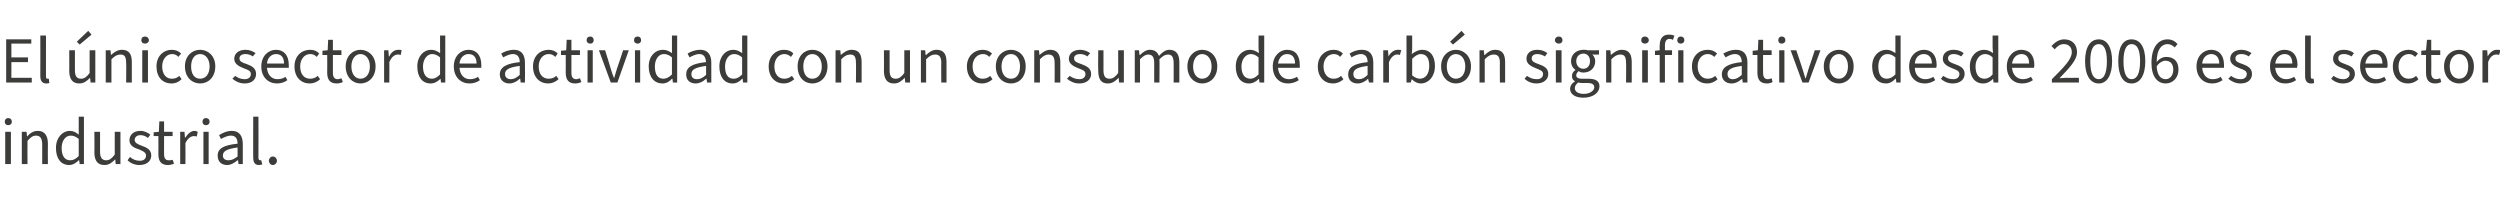 <?xml version="1.0" standalone="no"?><!DOCTYPE svg PUBLIC "-//W3C//DTD SVG 1.1//EN" "http://www.w3.org/Graphics/SVG/1.1/DTD/svg11.dtd"><svg xmlns="http://www.w3.org/2000/svg" version="1.1" width="527.2px" height="46.6px" viewBox="0 -1 527.2 46.6" style="top:-1px">  <desc>El nico sector de actividad con un consumo de carb n significativo desde 2006 es el sector industrial.</desc>  <defs/>  <g id="Polygon44573">    <path d="M 1.1 26.8 L 2.3 26.8 L 2.3 33.6 L 1.1 33.6 L 1.1 26.8 Z M 1 24.7 C 1 24.2 1.3 23.9 1.7 23.9 C 2.2 23.9 2.5 24.2 2.5 24.7 C 2.5 25.1 2.2 25.4 1.7 25.4 C 1.3 25.4 1 25.1 1 24.7 Z M 4.6 26.8 L 5.6 26.8 L 5.7 27.8 C 5.7 27.8 5.7 27.79 5.7 27.8 C 6.3 27.1 7 26.6 8 26.6 C 9.4 26.6 10.1 27.6 10.1 29.3 C 10.07 29.3 10.1 33.6 10.1 33.6 L 8.9 33.6 C 8.9 33.6 8.9 29.46 8.9 29.5 C 8.9 28.2 8.5 27.6 7.6 27.6 C 6.9 27.6 6.4 28 5.8 28.7 C 5.77 28.69 5.8 33.6 5.8 33.6 L 4.6 33.6 L 4.6 26.8 Z M 11.8 30.2 C 11.8 28 13.2 26.6 14.7 26.6 C 15.5 26.6 16 26.9 16.6 27.4 C 16.63 27.43 16.6 26.3 16.6 26.3 L 16.6 23.6 L 17.7 23.6 L 17.7 33.6 L 16.8 33.6 L 16.7 32.8 C 16.7 32.8 16.64 32.82 16.6 32.8 C 16.1 33.3 15.4 33.8 14.6 33.8 C 12.9 33.8 11.8 32.5 11.8 30.2 Z M 16.6 31.9 C 16.6 31.9 16.6 28.3 16.6 28.3 C 16 27.8 15.5 27.6 14.9 27.6 C 13.8 27.6 13 28.7 13 30.2 C 13 31.8 13.6 32.8 14.8 32.8 C 15.5 32.8 16 32.5 16.6 31.9 Z M 19.9 31.1 C 19.94 31.12 19.9 26.8 19.9 26.8 L 21.1 26.8 C 21.1 26.8 21.1 30.97 21.1 31 C 21.1 32.2 21.5 32.8 22.4 32.8 C 23.1 32.8 23.6 32.4 24.2 31.6 C 24.19 31.63 24.2 26.8 24.2 26.8 L 25.4 26.8 L 25.4 33.6 L 24.4 33.6 L 24.3 32.6 C 24.3 32.6 24.26 32.55 24.3 32.6 C 23.6 33.3 23 33.8 22 33.8 C 20.6 33.8 19.9 32.9 19.9 31.1 Z M 26.9 32.8 C 26.9 32.8 27.4 32.1 27.4 32.1 C 28 32.6 28.6 32.9 29.5 32.9 C 30.4 32.9 30.8 32.4 30.8 31.8 C 30.8 31.1 30 30.8 29.3 30.5 C 28.3 30.2 27.3 29.7 27.3 28.6 C 27.3 27.5 28.1 26.6 29.6 26.6 C 30.5 26.6 31.2 27 31.7 27.4 C 31.7 27.4 31.2 28.1 31.2 28.1 C 30.7 27.7 30.2 27.5 29.6 27.5 C 28.8 27.5 28.4 28 28.4 28.5 C 28.4 29.1 29 29.4 29.8 29.7 C 30.9 30.1 31.9 30.5 31.9 31.8 C 31.9 32.9 31 33.8 29.4 33.8 C 28.4 33.8 27.5 33.4 26.9 32.8 Z M 33.4 31.5 C 33.43 31.5 33.4 27.7 33.4 27.7 L 32.4 27.7 L 32.4 26.9 L 33.5 26.8 L 33.6 24.6 L 34.6 24.6 L 34.6 26.8 L 36.4 26.8 L 36.4 27.7 L 34.6 27.7 C 34.6 27.7 34.59 31.53 34.6 31.5 C 34.6 32.4 34.9 32.8 35.6 32.8 C 35.9 32.8 36.1 32.8 36.4 32.7 C 36.4 32.7 36.7 33.5 36.7 33.5 C 36.3 33.7 35.8 33.8 35.4 33.8 C 33.9 33.8 33.4 32.9 33.4 31.5 Z M 38 26.8 L 38.9 26.8 L 39 28 C 39 28 39.08 28.04 39.1 28 C 39.6 27.2 40.3 26.6 41 26.6 C 41.3 26.6 41.5 26.7 41.7 26.8 C 41.7 26.8 41.5 27.8 41.5 27.8 C 41.3 27.7 41.1 27.7 40.9 27.7 C 40.3 27.7 39.6 28.1 39.1 29.2 C 39.14 29.25 39.1 33.6 39.1 33.6 L 38 33.6 L 38 26.8 Z M 42.9 26.8 L 44 26.8 L 44 33.6 L 42.9 33.6 L 42.9 26.8 Z M 42.7 24.7 C 42.7 24.2 43 23.9 43.4 23.9 C 43.9 23.9 44.2 24.2 44.2 24.7 C 44.2 25.1 43.9 25.4 43.4 25.4 C 43 25.4 42.7 25.1 42.7 24.7 Z M 45.9 31.8 C 45.9 30.3 47.2 29.6 50.1 29.3 C 50.1 28.4 49.8 27.6 48.7 27.6 C 47.9 27.6 47.2 28 46.6 28.3 C 46.6 28.3 46.2 27.5 46.2 27.5 C 46.8 27.1 47.8 26.6 48.9 26.6 C 50.5 26.6 51.2 27.7 51.2 29.4 C 51.22 29.43 51.2 33.6 51.2 33.6 L 50.3 33.6 L 50.2 32.8 C 50.2 32.8 50.12 32.8 50.1 32.8 C 49.5 33.3 48.7 33.8 47.9 33.8 C 46.7 33.8 45.9 33.1 45.9 31.8 Z M 50.1 32 C 50.1 32 50.1 30.1 50.1 30.1 C 47.8 30.4 47 30.9 47 31.8 C 47 32.5 47.5 32.8 48.2 32.8 C 48.9 32.8 49.4 32.5 50.1 32 Z M 53.4 32.2 C 53.37 32.24 53.4 23.6 53.4 23.6 L 54.5 23.6 C 54.5 23.6 54.53 32.33 54.5 32.3 C 54.5 32.7 54.7 32.8 54.9 32.8 C 54.9 32.8 55 32.8 55.1 32.8 C 55.1 32.8 55.3 33.7 55.3 33.7 C 55.1 33.7 54.9 33.8 54.6 33.8 C 53.7 33.8 53.4 33.2 53.4 32.2 Z M 56.7 32.9 C 56.7 32.4 57.1 32 57.5 32 C 58 32 58.4 32.4 58.4 32.9 C 58.4 33.4 58 33.8 57.5 33.8 C 57.1 33.8 56.7 33.4 56.7 32.9 Z " stroke="none" fill="#3c3c3b"/>  </g>  <g id="Polygon44572">    <path d="M 1.3 7.3 L 6.6 7.3 L 6.6 8.2 L 2.4 8.2 L 2.4 11.1 L 5.9 11.1 L 5.9 12.1 L 2.4 12.1 L 2.4 15.4 L 6.7 15.4 L 6.7 16.4 L 1.3 16.4 L 1.3 7.3 Z M 8.5 15.1 C 8.53 15.07 8.5 6.5 8.5 6.5 L 9.7 6.5 C 9.7 6.5 9.69 15.15 9.7 15.1 C 9.7 15.5 9.8 15.6 10 15.6 C 10.1 15.6 10.1 15.6 10.3 15.6 C 10.3 15.6 10.4 16.5 10.4 16.5 C 10.2 16.6 10 16.6 9.7 16.6 C 8.9 16.6 8.5 16 8.5 15.1 Z M 14.6 13.9 C 14.63 13.95 14.6 9.6 14.6 9.6 L 15.8 9.6 C 15.8 9.6 15.79 13.79 15.8 13.8 C 15.8 15.1 16.2 15.6 17.1 15.6 C 17.8 15.6 18.3 15.2 18.9 14.4 C 18.89 14.45 18.9 9.6 18.9 9.6 L 20.1 9.6 L 20.1 16.4 L 19.1 16.4 L 19 15.4 C 19 15.4 18.95 15.37 19 15.4 C 18.3 16.1 17.7 16.6 16.7 16.6 C 15.3 16.6 14.6 15.7 14.6 13.9 Z M 16.2 7.8 L 18.6 5.5 L 19.3 6.3 L 16.8 8.4 L 16.2 7.8 Z M 22.3 9.6 L 23.3 9.6 L 23.4 10.6 C 23.4 10.6 23.44 10.61 23.4 10.6 C 24.1 10 24.8 9.5 25.7 9.5 C 27.2 9.5 27.8 10.4 27.8 12.1 C 27.81 12.12 27.8 16.4 27.8 16.4 L 26.6 16.4 C 26.6 16.4 26.65 12.28 26.6 12.3 C 26.6 11 26.3 10.5 25.4 10.5 C 24.7 10.5 24.2 10.8 23.5 11.5 C 23.51 11.51 23.5 16.4 23.5 16.4 L 22.3 16.4 L 22.3 9.6 Z M 30 9.6 L 31.2 9.6 L 31.2 16.4 L 30 16.4 L 30 9.6 Z M 29.8 7.5 C 29.8 7 30.1 6.7 30.6 6.7 C 31 6.7 31.4 7 31.4 7.5 C 31.4 7.9 31 8.2 30.6 8.2 C 30.1 8.2 29.8 7.9 29.8 7.5 Z M 33 13 C 33 10.8 34.5 9.5 36.2 9.5 C 37.1 9.5 37.7 9.8 38.2 10.3 C 38.2 10.3 37.6 11 37.6 11 C 37.3 10.6 36.8 10.4 36.3 10.4 C 35.1 10.4 34.2 11.5 34.2 13 C 34.2 14.6 35 15.6 36.2 15.6 C 36.9 15.6 37.4 15.4 37.8 15 C 37.8 15 38.3 15.7 38.3 15.7 C 37.7 16.3 37 16.6 36.2 16.6 C 34.3 16.6 33 15.3 33 13 Z M 39 13 C 39 10.8 40.5 9.5 42.2 9.5 C 43.9 9.5 45.4 10.8 45.4 13 C 45.4 15.3 43.9 16.6 42.2 16.6 C 40.5 16.6 39 15.3 39 13 Z M 44.2 13 C 44.2 11.5 43.4 10.4 42.2 10.4 C 41 10.4 40.3 11.5 40.3 13 C 40.3 14.6 41 15.6 42.2 15.6 C 43.4 15.6 44.2 14.6 44.2 13 Z M 49 15.6 C 49 15.6 49.6 15 49.6 15 C 50.1 15.4 50.8 15.7 51.6 15.7 C 52.5 15.7 52.9 15.2 52.9 14.6 C 52.9 13.9 52.2 13.7 51.4 13.4 C 50.4 13 49.4 12.5 49.4 11.4 C 49.4 10.3 50.3 9.5 51.8 9.5 C 52.6 9.5 53.3 9.8 53.9 10.2 C 53.9 10.2 53.3 10.9 53.3 10.9 C 52.9 10.6 52.4 10.4 51.8 10.4 C 50.9 10.4 50.5 10.8 50.5 11.3 C 50.5 12 51.1 12.2 52 12.5 C 53 12.9 54 13.3 54 14.6 C 54 15.7 53.2 16.6 51.6 16.6 C 50.6 16.6 49.7 16.2 49 15.6 Z M 55.1 13 C 55.1 10.8 56.6 9.5 58.2 9.5 C 59.9 9.5 60.9 10.7 60.9 12.7 C 60.9 12.9 60.9 13.1 60.9 13.3 C 60.9 13.3 56.3 13.3 56.3 13.3 C 56.4 14.7 57.2 15.7 58.5 15.7 C 59.2 15.7 59.8 15.5 60.2 15.2 C 60.2 15.2 60.6 15.9 60.6 15.9 C 60.1 16.3 59.3 16.6 58.4 16.6 C 56.6 16.6 55.1 15.3 55.1 13 Z M 59.9 12.4 C 59.9 11.1 59.3 10.4 58.2 10.4 C 57.3 10.4 56.4 11.1 56.3 12.4 C 56.3 12.4 59.9 12.4 59.9 12.4 Z M 62.1 13 C 62.1 10.8 63.6 9.5 65.4 9.5 C 66.3 9.5 66.9 9.8 67.3 10.3 C 67.3 10.3 66.8 11 66.8 11 C 66.4 10.6 66 10.4 65.4 10.4 C 64.2 10.4 63.3 11.5 63.3 13 C 63.3 14.6 64.1 15.6 65.4 15.6 C 66 15.6 66.6 15.4 67 15 C 67 15 67.5 15.7 67.5 15.7 C 66.9 16.3 66.1 16.6 65.3 16.6 C 63.5 16.6 62.1 15.3 62.1 13 Z M 69 14.3 C 69.03 14.32 69 10.6 69 10.6 L 68 10.6 L 68 9.7 L 69.1 9.6 L 69.2 7.4 L 70.2 7.4 L 70.2 9.6 L 72 9.6 L 72 10.6 L 70.2 10.6 C 70.2 10.6 70.19 14.35 70.2 14.4 C 70.2 15.2 70.5 15.7 71.2 15.7 C 71.5 15.7 71.7 15.6 72 15.5 C 72 15.5 72.3 16.3 72.3 16.3 C 71.9 16.5 71.4 16.6 71 16.6 C 69.5 16.6 69 15.7 69 14.3 Z M 72.9 13 C 72.9 10.8 74.4 9.5 76 9.5 C 77.7 9.5 79.2 10.8 79.2 13 C 79.2 15.3 77.7 16.6 76 16.6 C 74.4 16.6 72.9 15.3 72.9 13 Z M 78 13 C 78 11.5 77.2 10.4 76 10.4 C 74.9 10.4 74.1 11.5 74.1 13 C 74.1 14.6 74.9 15.6 76 15.6 C 77.2 15.6 78 14.6 78 13 Z M 81 9.6 L 81.9 9.6 L 82 10.9 C 82 10.9 82.06 10.86 82.1 10.9 C 82.5 10 83.2 9.5 84 9.5 C 84.3 9.5 84.5 9.5 84.7 9.6 C 84.7 9.6 84.5 10.6 84.5 10.6 C 84.3 10.5 84.1 10.5 83.9 10.5 C 83.3 10.5 82.6 10.9 82.1 12.1 C 82.13 12.07 82.1 16.4 82.1 16.4 L 81 16.4 L 81 9.6 Z M 88 13 C 88 10.8 89.4 9.5 90.9 9.5 C 91.7 9.5 92.2 9.8 92.8 10.2 C 92.84 10.25 92.8 9.1 92.8 9.1 L 92.8 6.5 L 93.9 6.5 L 93.9 16.4 L 93 16.4 L 92.9 15.6 C 92.9 15.6 92.85 15.64 92.9 15.6 C 92.3 16.2 91.6 16.6 90.8 16.6 C 89.1 16.6 88 15.3 88 13 Z M 92.8 14.7 C 92.8 14.7 92.8 11.1 92.8 11.1 C 92.2 10.6 91.7 10.4 91.1 10.4 C 90.1 10.4 89.2 11.5 89.2 13 C 89.2 14.7 89.9 15.6 91.1 15.6 C 91.7 15.6 92.2 15.3 92.8 14.7 Z M 95.7 13 C 95.7 10.8 97.2 9.5 98.8 9.5 C 100.5 9.5 101.5 10.7 101.5 12.7 C 101.5 12.9 101.5 13.1 101.5 13.3 C 101.5 13.3 96.9 13.3 96.9 13.3 C 97 14.7 97.8 15.7 99.1 15.7 C 99.8 15.7 100.4 15.5 100.8 15.2 C 100.8 15.2 101.2 15.9 101.2 15.9 C 100.7 16.3 99.9 16.6 99 16.6 C 97.2 16.6 95.7 15.3 95.7 13 Z M 100.5 12.4 C 100.5 11.1 99.9 10.4 98.8 10.4 C 97.9 10.4 97 11.1 96.9 12.4 C 96.9 12.4 100.5 12.4 100.5 12.4 Z M 105.4 14.7 C 105.4 13.2 106.7 12.4 109.6 12.1 C 109.6 11.3 109.3 10.4 108.2 10.4 C 107.4 10.4 106.7 10.8 106.1 11.1 C 106.1 11.1 105.7 10.3 105.7 10.3 C 106.3 9.9 107.3 9.5 108.4 9.5 C 110 9.5 110.7 10.6 110.7 12.2 C 110.74 12.25 110.7 16.4 110.7 16.4 L 109.8 16.4 L 109.7 15.6 C 109.7 15.6 109.63 15.63 109.6 15.6 C 109 16.2 108.2 16.6 107.4 16.6 C 106.3 16.6 105.4 15.9 105.4 14.7 Z M 109.6 14.8 C 109.6 14.8 109.6 12.9 109.6 12.9 C 107.3 13.2 106.5 13.7 106.5 14.6 C 106.5 15.4 107.1 15.7 107.7 15.7 C 108.4 15.7 108.9 15.4 109.6 14.8 Z M 112.4 13 C 112.4 10.8 113.9 9.5 115.7 9.5 C 116.5 9.5 117.2 9.8 117.6 10.3 C 117.6 10.3 117.1 11 117.1 11 C 116.7 10.6 116.3 10.4 115.7 10.4 C 114.5 10.4 113.6 11.5 113.6 13 C 113.6 14.6 114.4 15.6 115.7 15.6 C 116.3 15.6 116.9 15.4 117.3 15 C 117.3 15 117.8 15.7 117.8 15.7 C 117.1 16.3 116.4 16.6 115.6 16.6 C 113.8 16.6 112.4 15.3 112.4 13 Z M 119.3 14.3 C 119.32 14.32 119.3 10.6 119.3 10.6 L 118.3 10.6 L 118.3 9.7 L 119.4 9.6 L 119.5 7.4 L 120.5 7.4 L 120.5 9.6 L 122.3 9.6 L 122.3 10.6 L 120.5 10.6 C 120.5 10.6 120.48 14.35 120.5 14.4 C 120.5 15.2 120.8 15.7 121.5 15.7 C 121.8 15.7 122 15.6 122.3 15.5 C 122.3 15.5 122.6 16.3 122.6 16.3 C 122.2 16.5 121.7 16.6 121.3 16.6 C 119.8 16.6 119.3 15.7 119.3 14.3 Z M 123.9 9.6 L 125 9.6 L 125 16.4 L 123.9 16.4 L 123.9 9.6 Z M 123.7 7.5 C 123.7 7 124 6.7 124.5 6.7 C 124.9 6.7 125.2 7 125.2 7.5 C 125.2 7.9 124.9 8.2 124.5 8.2 C 124 8.2 123.7 7.9 123.7 7.5 Z M 126.3 9.6 L 127.6 9.6 C 127.6 9.6 128.83 13.48 128.8 13.5 C 129 14.2 129.2 14.8 129.5 15.5 C 129.5 15.5 129.5 15.5 129.5 15.5 C 129.7 14.8 129.9 14.2 130.1 13.5 C 130.14 13.48 131.4 9.6 131.4 9.6 L 132.6 9.6 L 130.2 16.4 L 128.8 16.4 L 126.3 9.6 Z M 133.9 9.6 L 135 9.6 L 135 16.4 L 133.9 16.4 L 133.9 9.6 Z M 133.7 7.5 C 133.7 7 134 6.7 134.5 6.7 C 134.9 6.7 135.2 7 135.2 7.5 C 135.2 7.9 134.9 8.2 134.5 8.2 C 134 8.2 133.7 7.9 133.7 7.5 Z M 136.8 13 C 136.8 10.8 138.2 9.5 139.8 9.5 C 140.6 9.5 141.1 9.8 141.7 10.2 C 141.71 10.25 141.7 9.1 141.7 9.1 L 141.7 6.5 L 142.8 6.5 L 142.8 16.4 L 141.9 16.4 L 141.8 15.6 C 141.8 15.6 141.72 15.64 141.7 15.6 C 141.2 16.2 140.5 16.6 139.7 16.6 C 138 16.6 136.8 15.3 136.8 13 Z M 141.7 14.7 C 141.7 14.7 141.7 11.1 141.7 11.1 C 141.1 10.6 140.6 10.4 140 10.4 C 138.9 10.4 138.1 11.5 138.1 13 C 138.1 14.7 138.7 15.6 139.9 15.6 C 140.5 15.6 141.1 15.3 141.7 14.7 Z M 144.7 14.7 C 144.7 13.2 145.9 12.4 148.9 12.1 C 148.8 11.3 148.6 10.4 147.5 10.4 C 146.7 10.4 146 10.8 145.4 11.1 C 145.4 11.1 145 10.3 145 10.3 C 145.6 9.9 146.6 9.5 147.7 9.5 C 149.3 9.5 150 10.6 150 12.2 C 150.02 12.25 150 16.4 150 16.4 L 149.1 16.4 L 149 15.6 C 149 15.6 148.92 15.63 148.9 15.6 C 148.3 16.2 147.5 16.6 146.7 16.6 C 145.5 16.6 144.7 15.9 144.7 14.7 Z M 148.9 14.8 C 148.9 14.8 148.9 12.9 148.9 12.9 C 146.6 13.2 145.8 13.7 145.8 14.6 C 145.8 15.4 146.3 15.7 147 15.7 C 147.7 15.7 148.2 15.4 148.9 14.8 Z M 151.7 13 C 151.7 10.8 153.1 9.5 154.6 9.5 C 155.4 9.5 155.9 9.8 156.5 10.2 C 156.53 10.25 156.5 9.1 156.5 9.1 L 156.5 6.5 L 157.6 6.5 L 157.6 16.4 L 156.7 16.4 L 156.6 15.6 C 156.6 15.6 156.54 15.64 156.5 15.6 C 156 16.2 155.3 16.6 154.5 16.6 C 152.8 16.6 151.7 15.3 151.7 13 Z M 156.5 14.7 C 156.5 14.7 156.5 11.1 156.5 11.1 C 155.9 10.6 155.4 10.4 154.8 10.4 C 153.7 10.4 152.9 11.5 152.9 13 C 152.9 14.7 153.5 15.6 154.7 15.6 C 155.4 15.6 155.9 15.3 156.5 14.7 Z M 162.1 13 C 162.1 10.8 163.6 9.5 165.3 9.5 C 166.2 9.5 166.9 9.8 167.3 10.3 C 167.3 10.3 166.8 11 166.8 11 C 166.4 10.6 165.9 10.4 165.4 10.4 C 164.2 10.4 163.3 11.5 163.3 13 C 163.3 14.6 164.1 15.6 165.4 15.6 C 166 15.6 166.5 15.4 167 15 C 167 15 167.5 15.7 167.5 15.7 C 166.8 16.3 166.1 16.6 165.3 16.6 C 163.5 16.6 162.1 15.3 162.1 13 Z M 168.2 13 C 168.2 10.8 169.6 9.5 171.3 9.5 C 173 9.5 174.5 10.8 174.5 13 C 174.5 15.3 173 16.6 171.3 16.6 C 169.6 16.6 168.2 15.3 168.2 13 Z M 173.3 13 C 173.3 11.5 172.5 10.4 171.3 10.4 C 170.1 10.4 169.4 11.5 169.4 13 C 169.4 14.6 170.1 15.6 171.3 15.6 C 172.5 15.6 173.3 14.6 173.3 13 Z M 176.2 9.6 L 177.2 9.6 L 177.3 10.6 C 177.3 10.6 177.34 10.61 177.3 10.6 C 178 10 178.7 9.5 179.6 9.5 C 181.1 9.5 181.7 10.4 181.7 12.1 C 181.71 12.12 181.7 16.4 181.7 16.4 L 180.5 16.4 C 180.5 16.4 180.55 12.28 180.5 12.3 C 180.5 11 180.2 10.5 179.3 10.5 C 178.6 10.5 178.1 10.8 177.4 11.5 C 177.41 11.51 177.4 16.4 177.4 16.4 L 176.2 16.4 L 176.2 9.6 Z M 186.4 13.9 C 186.44 13.95 186.4 9.6 186.4 9.6 L 187.6 9.6 C 187.6 9.6 187.6 13.79 187.6 13.8 C 187.6 15.1 188 15.6 188.9 15.6 C 189.6 15.6 190.1 15.2 190.7 14.4 C 190.7 14.45 190.7 9.6 190.7 9.6 L 191.9 9.6 L 191.9 16.4 L 190.9 16.4 L 190.8 15.4 C 190.8 15.4 190.76 15.37 190.8 15.4 C 190.1 16.1 189.5 16.6 188.5 16.6 C 187.1 16.6 186.4 15.7 186.4 13.9 Z M 194.2 9.6 L 195.1 9.6 L 195.2 10.6 C 195.2 10.6 195.25 10.61 195.3 10.6 C 195.9 10 196.6 9.5 197.5 9.5 C 199 9.5 199.6 10.4 199.6 12.1 C 199.62 12.12 199.6 16.4 199.6 16.4 L 198.5 16.4 C 198.5 16.4 198.46 12.28 198.5 12.3 C 198.5 11 198.1 10.5 197.2 10.5 C 196.5 10.5 196 10.8 195.3 11.5 C 195.32 11.51 195.3 16.4 195.3 16.4 L 194.2 16.4 L 194.2 9.6 Z M 203.9 13 C 203.9 10.8 205.5 9.5 207.2 9.5 C 208.1 9.5 208.7 9.8 209.2 10.3 C 209.2 10.3 208.6 11 208.6 11 C 208.3 10.6 207.8 10.4 207.3 10.4 C 206 10.4 205.1 11.5 205.1 13 C 205.1 14.6 206 15.6 207.2 15.6 C 207.9 15.6 208.4 15.4 208.8 15 C 208.8 15 209.3 15.7 209.3 15.7 C 208.7 16.3 207.9 16.6 207.1 16.6 C 205.3 16.6 203.9 15.3 203.9 13 Z M 210 13 C 210 10.8 211.5 9.5 213.2 9.5 C 214.9 9.5 216.3 10.8 216.3 13 C 216.3 15.3 214.9 16.6 213.2 16.6 C 211.5 16.6 210 15.3 210 13 Z M 215.1 13 C 215.1 11.5 214.4 10.4 213.2 10.4 C 212 10.4 211.2 11.5 211.2 13 C 211.2 14.6 212 15.6 213.2 15.6 C 214.4 15.6 215.1 14.6 215.1 13 Z M 218.1 9.6 L 219.1 9.6 L 219.2 10.6 C 219.2 10.6 219.22 10.61 219.2 10.6 C 219.9 10 220.6 9.5 221.5 9.5 C 222.9 9.5 223.6 10.4 223.6 12.1 C 223.59 12.12 223.6 16.4 223.6 16.4 L 222.4 16.4 C 222.4 16.4 222.43 12.28 222.4 12.3 C 222.4 11 222 10.5 221.1 10.5 C 220.5 10.5 220 10.8 219.3 11.5 C 219.29 11.51 219.3 16.4 219.3 16.4 L 218.1 16.4 L 218.1 9.6 Z M 225 15.6 C 225 15.6 225.6 15 225.6 15 C 226.1 15.4 226.8 15.7 227.6 15.7 C 228.5 15.7 228.9 15.2 228.9 14.6 C 228.9 13.9 228.2 13.7 227.4 13.4 C 226.4 13 225.4 12.5 225.4 11.4 C 225.4 10.3 226.3 9.5 227.8 9.5 C 228.6 9.5 229.3 9.8 229.9 10.2 C 229.9 10.2 229.3 10.9 229.3 10.9 C 228.9 10.6 228.4 10.4 227.8 10.4 C 226.9 10.4 226.5 10.8 226.5 11.3 C 226.5 12 227.1 12.2 228 12.5 C 229 12.9 230.1 13.3 230.1 14.6 C 230.1 15.7 229.2 16.6 227.6 16.6 C 226.6 16.6 225.7 16.2 225 15.6 Z M 231.6 13.9 C 231.55 13.95 231.6 9.6 231.6 9.6 L 232.7 9.6 C 232.7 9.6 232.72 13.79 232.7 13.8 C 232.7 15.1 233.1 15.6 234 15.6 C 234.7 15.6 235.2 15.2 235.8 14.4 C 235.81 14.45 235.8 9.6 235.8 9.6 L 237 9.6 L 237 16.4 L 236 16.4 L 235.9 15.4 C 235.9 15.4 235.88 15.37 235.9 15.4 C 235.2 16.1 234.6 16.6 233.6 16.6 C 232.2 16.6 231.6 15.7 231.6 13.9 Z M 239.3 9.6 L 240.2 9.6 L 240.3 10.6 C 240.3 10.6 240.36 10.61 240.4 10.6 C 241 10 241.7 9.5 242.5 9.5 C 243.5 9.5 244.1 10 244.4 10.8 C 245.1 10 245.8 9.5 246.6 9.5 C 248 9.5 248.7 10.4 248.7 12.1 C 248.68 12.12 248.7 16.4 248.7 16.4 L 247.5 16.4 C 247.5 16.4 247.51 12.28 247.5 12.3 C 247.5 11 247.1 10.5 246.3 10.5 C 245.7 10.5 245.2 10.8 244.5 11.5 C 244.55 11.51 244.5 16.4 244.5 16.4 L 243.4 16.4 C 243.4 16.4 243.38 12.28 243.4 12.3 C 243.4 11 243 10.5 242.1 10.5 C 241.6 10.5 241.1 10.8 240.4 11.5 C 240.43 11.51 240.4 16.4 240.4 16.4 L 239.3 16.4 L 239.3 9.6 Z M 250.4 13 C 250.4 10.8 251.9 9.5 253.5 9.5 C 255.2 9.5 256.7 10.8 256.7 13 C 256.7 15.3 255.2 16.6 253.5 16.6 C 251.9 16.6 250.4 15.3 250.4 13 Z M 255.5 13 C 255.5 11.5 254.7 10.4 253.5 10.4 C 252.4 10.4 251.6 11.5 251.6 13 C 251.6 14.6 252.4 15.6 253.5 15.6 C 254.7 15.6 255.5 14.6 255.5 13 Z M 260.6 13 C 260.6 10.8 262 9.5 263.6 9.5 C 264.3 9.5 264.9 9.8 265.5 10.2 C 265.47 10.25 265.4 9.1 265.4 9.1 L 265.4 6.5 L 266.6 6.5 L 266.6 16.4 L 265.6 16.4 L 265.5 15.6 C 265.5 15.6 265.47 15.64 265.5 15.6 C 264.9 16.2 264.2 16.6 263.4 16.6 C 261.7 16.6 260.6 15.3 260.6 13 Z M 265.4 14.7 C 265.4 14.7 265.4 11.1 265.4 11.1 C 264.8 10.6 264.3 10.4 263.8 10.4 C 262.7 10.4 261.8 11.5 261.8 13 C 261.8 14.7 262.5 15.6 263.7 15.6 C 264.3 15.6 264.8 15.3 265.4 14.7 Z M 268.4 13 C 268.4 10.8 269.9 9.5 271.4 9.5 C 273.2 9.5 274.1 10.7 274.1 12.7 C 274.1 12.9 274.1 13.1 274.1 13.3 C 274.1 13.3 269.5 13.3 269.5 13.3 C 269.6 14.7 270.5 15.7 271.8 15.7 C 272.4 15.7 273 15.5 273.5 15.2 C 273.5 15.2 273.9 15.9 273.9 15.9 C 273.3 16.3 272.5 16.6 271.6 16.6 C 269.8 16.6 268.4 15.3 268.4 13 Z M 273.1 12.4 C 273.1 11.1 272.5 10.4 271.4 10.4 C 270.5 10.4 269.7 11.1 269.5 12.4 C 269.5 12.4 273.1 12.4 273.1 12.4 Z M 277.9 13 C 277.9 10.8 279.5 9.5 281.2 9.5 C 282.1 9.5 282.7 9.8 283.2 10.3 C 283.2 10.3 282.6 11 282.6 11 C 282.3 10.6 281.8 10.4 281.3 10.4 C 280 10.4 279.1 11.5 279.1 13 C 279.1 14.6 280 15.6 281.2 15.6 C 281.9 15.6 282.4 15.4 282.8 15 C 282.8 15 283.3 15.7 283.3 15.7 C 282.7 16.3 281.9 16.6 281.1 16.6 C 279.3 16.6 277.9 15.3 277.9 13 Z M 284.3 14.7 C 284.3 13.2 285.5 12.4 288.4 12.1 C 288.4 11.3 288.1 10.4 287 10.4 C 286.3 10.4 285.5 10.8 285 11.1 C 285 11.1 284.6 10.3 284.6 10.3 C 285.2 9.9 286.1 9.5 287.2 9.5 C 288.9 9.5 289.6 10.6 289.6 12.2 C 289.6 12.25 289.6 16.4 289.6 16.4 L 288.7 16.4 L 288.5 15.6 C 288.5 15.6 288.5 15.63 288.5 15.6 C 287.9 16.2 287.1 16.6 286.3 16.6 C 285.1 16.6 284.3 15.9 284.3 14.7 Z M 288.4 14.8 C 288.4 14.8 288.4 12.9 288.4 12.9 C 286.1 13.2 285.4 13.7 285.4 14.6 C 285.4 15.4 285.9 15.7 286.6 15.7 C 287.2 15.7 287.8 15.4 288.4 14.8 Z M 291.7 9.6 L 292.7 9.6 L 292.8 10.9 C 292.8 10.9 292.84 10.86 292.8 10.9 C 293.3 10 294 9.5 294.8 9.5 C 295.1 9.5 295.3 9.5 295.5 9.6 C 295.5 9.6 295.2 10.6 295.2 10.6 C 295 10.5 294.9 10.5 294.6 10.5 C 294.1 10.5 293.4 10.9 292.9 12.1 C 292.91 12.07 292.9 16.4 292.9 16.4 L 291.7 16.4 L 291.7 9.6 Z M 297.7 15.7 C 297.7 15.74 297.7 15.7 297.7 15.7 L 297.5 16.4 L 296.6 16.4 L 296.6 6.5 L 297.8 6.5 L 297.8 9.2 C 297.8 9.2 297.74 10.4 297.7 10.4 C 298.4 9.9 299.1 9.5 299.9 9.5 C 301.6 9.5 302.6 10.8 302.6 12.9 C 302.6 15.2 301.2 16.6 299.6 16.6 C 299 16.6 298.3 16.3 297.7 15.7 Z M 301.4 12.9 C 301.4 11.4 300.9 10.4 299.6 10.4 C 299 10.4 298.4 10.8 297.8 11.4 C 297.8 11.4 297.8 14.9 297.8 14.9 C 298.4 15.4 299 15.6 299.4 15.6 C 300.6 15.6 301.4 14.6 301.4 12.9 Z M 303.9 13 C 303.9 10.8 305.4 9.5 307 9.5 C 308.7 9.5 310.2 10.8 310.2 13 C 310.2 15.3 308.7 16.6 307 16.6 C 305.4 16.6 303.9 15.3 303.9 13 Z M 309 13 C 309 11.5 308.2 10.4 307 10.4 C 305.9 10.4 305.1 11.5 305.1 13 C 305.1 14.6 305.9 15.6 307 15.6 C 308.2 15.6 309 14.6 309 13 Z M 305.8 7.8 L 308.2 5.5 L 308.9 6.3 L 306.4 8.4 L 305.8 7.8 Z M 312 9.6 L 312.9 9.6 L 313 10.6 C 313 10.6 313.06 10.61 313.1 10.6 C 313.7 10 314.4 9.5 315.3 9.5 C 316.8 9.5 317.4 10.4 317.4 12.1 C 317.42 12.12 317.4 16.4 317.4 16.4 L 316.3 16.4 C 316.3 16.4 316.26 12.28 316.3 12.3 C 316.3 11 315.9 10.5 315 10.5 C 314.3 10.5 313.8 10.8 313.1 11.5 C 313.12 11.51 313.1 16.4 313.1 16.4 L 312 16.4 L 312 9.6 Z M 321.5 15.6 C 321.5 15.6 322 15 322 15 C 322.6 15.4 323.2 15.7 324.1 15.7 C 325 15.7 325.4 15.2 325.4 14.6 C 325.4 13.9 324.6 13.7 323.9 13.4 C 322.9 13 321.9 12.5 321.9 11.4 C 321.9 10.3 322.7 9.5 324.2 9.5 C 325.1 9.5 325.8 9.8 326.3 10.2 C 326.3 10.2 325.8 10.9 325.8 10.9 C 325.3 10.6 324.8 10.4 324.2 10.4 C 323.4 10.4 323 10.8 323 11.3 C 323 12 323.6 12.2 324.4 12.5 C 325.5 12.9 326.5 13.3 326.5 14.6 C 326.5 15.7 325.6 16.6 324 16.6 C 323 16.6 322.1 16.2 321.5 15.6 Z M 328.1 9.6 L 329.3 9.6 L 329.3 16.4 L 328.1 16.4 L 328.1 9.6 Z M 327.9 7.5 C 327.9 7 328.3 6.7 328.7 6.7 C 329.2 6.7 329.5 7 329.5 7.5 C 329.5 7.9 329.2 8.2 328.7 8.2 C 328.3 8.2 327.9 7.9 327.9 7.5 Z M 331.1 17.7 C 331.1 17.2 331.4 16.6 332.1 16.2 C 332.1 16.2 332.1 16.1 332.1 16.1 C 331.7 15.9 331.5 15.6 331.5 15 C 331.5 14.5 331.8 14 332.2 13.8 C 332.2 13.8 332.2 13.7 332.2 13.7 C 331.7 13.4 331.3 12.7 331.3 11.9 C 331.3 10.4 332.5 9.5 333.9 9.5 C 334.3 9.5 334.6 9.5 334.8 9.6 C 334.84 9.63 337.2 9.6 337.2 9.6 L 337.2 10.5 C 337.2 10.5 335.82 10.53 335.8 10.5 C 336.1 10.8 336.4 11.3 336.4 11.9 C 336.4 13.4 335.3 14.3 333.9 14.3 C 333.5 14.3 333.2 14.2 332.9 14 C 332.6 14.3 332.4 14.5 332.4 14.9 C 332.4 15.3 332.7 15.6 333.6 15.6 C 333.6 15.6 334.9 15.6 334.9 15.6 C 336.5 15.6 337.3 16.1 337.3 17.2 C 337.3 18.5 336 19.6 333.9 19.6 C 332.2 19.6 331.1 18.9 331.1 17.7 Z M 335.3 11.9 C 335.3 10.9 334.7 10.3 333.9 10.3 C 333.1 10.3 332.4 10.9 332.4 11.9 C 332.4 12.9 333.1 13.5 333.9 13.5 C 334.7 13.5 335.3 12.9 335.3 11.9 Z M 336.2 17.4 C 336.2 16.8 335.7 16.5 334.8 16.5 C 334.8 16.5 333.7 16.5 333.7 16.5 C 333.4 16.5 333.1 16.5 332.8 16.4 C 332.3 16.8 332.1 17.2 332.1 17.6 C 332.1 18.3 332.8 18.8 334 18.8 C 335.3 18.8 336.2 18.1 336.2 17.4 Z M 338.7 9.6 L 339.6 9.6 L 339.7 10.6 C 339.7 10.6 339.75 10.61 339.7 10.6 C 340.4 10 341.1 9.5 342 9.5 C 343.5 9.5 344.1 10.4 344.1 12.1 C 344.11 12.12 344.1 16.4 344.1 16.4 L 342.9 16.4 C 342.9 16.4 342.95 12.28 342.9 12.3 C 342.9 11 342.6 10.5 341.7 10.5 C 341 10.5 340.5 10.8 339.8 11.5 C 339.81 11.51 339.8 16.4 339.8 16.4 L 338.7 16.4 L 338.7 9.6 Z M 346.3 9.6 L 347.5 9.6 L 347.5 16.4 L 346.3 16.4 L 346.3 9.6 Z M 346.1 7.5 C 346.1 7 346.4 6.7 346.9 6.7 C 347.3 6.7 347.7 7 347.7 7.5 C 347.7 7.9 347.3 8.2 346.9 8.2 C 346.4 8.2 346.1 7.9 346.1 7.5 Z M 350 10.6 L 349 10.6 L 349 9.7 L 350 9.6 C 350 9.6 349.96 8.57 350 8.6 C 350 7.2 350.6 6.3 351.9 6.3 C 352.4 6.3 352.8 6.4 353.1 6.5 C 353.1 6.5 352.8 7.4 352.8 7.4 C 352.6 7.3 352.3 7.2 352.1 7.2 C 351.4 7.2 351.1 7.7 351.1 8.6 C 351.12 8.57 351.1 9.6 351.1 9.6 L 352.6 9.6 L 352.6 10.6 L 351.1 10.6 L 351.1 16.4 L 350 16.4 L 350 10.6 Z M 353.9 9.6 L 355 9.6 L 355 16.4 L 353.9 16.4 L 353.9 9.6 Z M 353.7 7.5 C 353.7 7 354 6.7 354.4 6.7 C 354.9 6.7 355.2 7 355.2 7.5 C 355.2 7.9 354.9 8.2 354.4 8.2 C 354 8.2 353.7 7.9 353.7 7.5 Z M 356.8 13 C 356.8 10.8 358.3 9.5 360.1 9.5 C 361 9.5 361.6 9.8 362.1 10.3 C 362.1 10.3 361.5 11 361.5 11 C 361.1 10.6 360.7 10.4 360.1 10.4 C 358.9 10.4 358 11.5 358 13 C 358 14.6 358.9 15.6 360.1 15.6 C 360.7 15.6 361.3 15.4 361.7 15 C 361.7 15 362.2 15.7 362.2 15.7 C 361.6 16.3 360.8 16.6 360 16.6 C 358.2 16.6 356.8 15.3 356.8 13 Z M 363.1 14.7 C 363.1 13.2 364.4 12.4 367.3 12.1 C 367.3 11.3 367 10.4 365.9 10.4 C 365.1 10.4 364.4 10.8 363.9 11.1 C 363.9 11.1 363.4 10.3 363.4 10.3 C 364.1 9.9 365 9.5 366.1 9.5 C 367.8 9.5 368.5 10.6 368.5 12.2 C 368.47 12.25 368.5 16.4 368.5 16.4 L 367.5 16.4 L 367.4 15.6 C 367.4 15.6 367.36 15.63 367.4 15.6 C 366.7 16.2 366 16.6 365.1 16.6 C 364 16.6 363.1 15.9 363.1 14.7 Z M 367.3 14.8 C 367.3 14.8 367.3 12.9 367.3 12.9 C 365 13.2 364.3 13.7 364.3 14.6 C 364.3 15.4 364.8 15.7 365.4 15.7 C 366.1 15.7 366.6 15.4 367.3 14.8 Z M 370.6 14.3 C 370.61 14.32 370.6 10.6 370.6 10.6 L 369.6 10.6 L 369.6 9.7 L 370.7 9.6 L 370.8 7.4 L 371.8 7.4 L 371.8 9.6 L 373.6 9.6 L 373.6 10.6 L 371.8 10.6 C 371.8 10.6 371.77 14.35 371.8 14.4 C 371.8 15.2 372.1 15.7 372.8 15.7 C 373.1 15.7 373.3 15.6 373.6 15.5 C 373.6 15.5 373.8 16.3 373.8 16.3 C 373.5 16.5 373 16.6 372.6 16.6 C 371.1 16.6 370.6 15.7 370.6 14.3 Z M 375.2 9.6 L 376.3 9.6 L 376.3 16.4 L 375.2 16.4 L 375.2 9.6 Z M 375 7.5 C 375 7 375.3 6.7 375.7 6.7 C 376.2 6.7 376.5 7 376.5 7.5 C 376.5 7.9 376.2 8.2 375.7 8.2 C 375.3 8.2 375 7.9 375 7.5 Z M 377.6 9.6 L 378.8 9.6 C 378.8 9.6 380.12 13.48 380.1 13.5 C 380.3 14.2 380.5 14.8 380.7 15.5 C 380.7 15.5 380.8 15.5 380.8 15.5 C 381 14.8 381.2 14.2 381.4 13.5 C 381.43 13.48 382.7 9.6 382.7 9.6 L 383.9 9.6 L 381.4 16.4 L 380.1 16.4 L 377.6 9.6 Z M 384.6 13 C 384.6 10.8 386.1 9.5 387.8 9.5 C 389.4 9.5 390.9 10.8 390.9 13 C 390.9 15.3 389.4 16.6 387.8 16.6 C 386.1 16.6 384.6 15.3 384.6 13 Z M 389.7 13 C 389.7 11.5 388.9 10.4 387.8 10.4 C 386.6 10.4 385.8 11.5 385.8 13 C 385.8 14.6 386.6 15.6 387.8 15.6 C 388.9 15.6 389.7 14.6 389.7 13 Z M 394.8 13 C 394.8 10.8 396.2 9.5 397.8 9.5 C 398.6 9.5 399.1 9.8 399.7 10.2 C 399.71 10.25 399.7 9.1 399.7 9.1 L 399.7 6.5 L 400.8 6.5 L 400.8 16.4 L 399.9 16.4 L 399.8 15.6 C 399.8 15.6 399.72 15.64 399.7 15.6 C 399.2 16.2 398.5 16.6 397.7 16.6 C 396 16.6 394.8 15.3 394.8 13 Z M 399.7 14.7 C 399.7 14.7 399.7 11.1 399.7 11.1 C 399.1 10.6 398.6 10.4 398 10.4 C 396.9 10.4 396.1 11.5 396.1 13 C 396.1 14.7 396.7 15.6 397.9 15.6 C 398.5 15.6 399.1 15.3 399.7 14.7 Z M 402.6 13 C 402.6 10.8 404.1 9.5 405.7 9.5 C 407.4 9.5 408.4 10.7 408.4 12.7 C 408.4 12.9 408.4 13.1 408.3 13.3 C 408.3 13.3 403.8 13.3 403.8 13.3 C 403.8 14.7 404.7 15.7 406 15.7 C 406.7 15.7 407.2 15.5 407.7 15.2 C 407.7 15.2 408.1 15.9 408.1 15.9 C 407.5 16.3 406.8 16.6 405.9 16.6 C 404 16.6 402.6 15.3 402.6 13 Z M 407.4 12.4 C 407.4 11.1 406.7 10.4 405.7 10.4 C 404.7 10.4 403.9 11.1 403.8 12.4 C 403.8 12.4 407.4 12.4 407.4 12.4 Z M 409.3 15.6 C 409.3 15.6 409.8 15 409.8 15 C 410.4 15.4 411 15.7 411.9 15.7 C 412.8 15.7 413.2 15.2 413.2 14.6 C 413.2 13.9 412.4 13.7 411.7 13.4 C 410.7 13 409.7 12.5 409.7 11.4 C 409.7 10.3 410.5 9.5 412 9.5 C 412.9 9.5 413.6 9.8 414.1 10.2 C 414.1 10.2 413.6 10.9 413.6 10.9 C 413.1 10.6 412.6 10.4 412 10.4 C 411.2 10.4 410.8 10.8 410.8 11.3 C 410.8 12 411.4 12.2 412.2 12.5 C 413.3 12.9 414.3 13.3 414.3 14.6 C 414.3 15.7 413.4 16.6 411.8 16.6 C 410.8 16.6 409.9 16.2 409.3 15.6 Z M 415.4 13 C 415.4 10.8 416.8 9.5 418.4 9.5 C 419.2 9.5 419.7 9.8 420.3 10.2 C 420.29 10.25 420.2 9.1 420.2 9.1 L 420.2 6.5 L 421.4 6.5 L 421.4 16.4 L 420.4 16.4 L 420.3 15.6 C 420.3 15.6 420.29 15.64 420.3 15.6 C 419.8 16.2 419 16.6 418.2 16.6 C 416.5 16.6 415.4 15.3 415.4 13 Z M 420.2 14.7 C 420.2 14.7 420.2 11.1 420.2 11.1 C 419.7 10.6 419.1 10.4 418.6 10.4 C 417.5 10.4 416.6 11.5 416.6 13 C 416.6 14.7 417.3 15.6 418.5 15.6 C 419.1 15.6 419.7 15.3 420.2 14.7 Z M 423.2 13 C 423.2 10.8 424.7 9.5 426.2 9.5 C 428 9.5 429 10.7 429 12.7 C 429 12.9 429 13.1 428.9 13.3 C 428.9 13.3 424.3 13.3 424.3 13.3 C 424.4 14.7 425.3 15.7 426.6 15.7 C 427.2 15.7 427.8 15.5 428.3 15.2 C 428.3 15.2 428.7 15.9 428.7 15.9 C 428.1 16.3 427.4 16.6 426.4 16.6 C 424.6 16.6 423.2 15.3 423.2 13 Z M 427.9 12.4 C 427.9 11.1 427.3 10.4 426.3 10.4 C 425.3 10.4 424.5 11.1 424.3 12.4 C 424.3 12.4 427.9 12.4 427.9 12.4 Z M 432.7 15.7 C 435.3 13.1 436.9 11.5 436.9 10 C 436.9 9 436.3 8.3 435.2 8.3 C 434.4 8.3 433.8 8.8 433.3 9.4 C 433.3 9.4 432.6 8.7 432.6 8.7 C 433.4 7.9 434.2 7.3 435.3 7.3 C 437 7.3 438 8.4 438 10 C 438 11.7 436.4 13.3 434.3 15.5 C 434.8 15.5 435.3 15.4 435.8 15.4 C 435.77 15.44 438.4 15.4 438.4 15.4 L 438.4 16.4 L 432.7 16.4 C 432.7 16.4 432.68 15.72 432.7 15.7 Z M 439.7 11.9 C 439.7 8.9 440.8 7.3 442.6 7.3 C 444.3 7.3 445.4 8.9 445.4 11.9 C 445.4 14.9 444.3 16.6 442.6 16.6 C 440.8 16.6 439.7 14.9 439.7 11.9 Z M 444.3 11.9 C 444.3 9.3 443.6 8.3 442.6 8.3 C 441.5 8.3 440.8 9.3 440.8 11.9 C 440.8 14.6 441.5 15.7 442.6 15.7 C 443.6 15.7 444.3 14.6 444.3 11.9 Z M 446.7 11.9 C 446.7 8.9 447.7 7.3 449.5 7.3 C 451.3 7.3 452.4 8.9 452.4 11.9 C 452.4 14.9 451.3 16.6 449.5 16.6 C 447.7 16.6 446.7 14.9 446.7 11.9 Z M 451.3 11.9 C 451.3 9.3 450.6 8.3 449.5 8.3 C 448.5 8.3 447.8 9.3 447.8 11.9 C 447.8 14.6 448.5 15.7 449.5 15.7 C 450.6 15.7 451.3 14.6 451.3 11.9 Z M 454.8 13 C 454.9 14.8 455.6 15.7 456.7 15.7 C 457.6 15.7 458.3 14.9 458.3 13.7 C 458.3 12.6 457.8 11.8 456.6 11.8 C 456.1 11.8 455.3 12.2 454.8 13 Z M 453.7 12.3 C 453.7 8.7 455.3 7.3 457.1 7.3 C 458 7.3 458.7 7.7 459.2 8.3 C 459.2 8.3 458.6 9 458.6 9 C 458.2 8.6 457.7 8.3 457.1 8.3 C 455.9 8.3 454.8 9.3 454.8 12.1 C 455.3 11.4 456.1 11 456.8 11 C 458.4 11 459.4 11.9 459.4 13.7 C 459.4 15.4 458.2 16.6 456.7 16.6 C 455 16.6 453.7 15.2 453.7 12.3 Z M 463.2 13 C 463.2 10.8 464.7 9.5 466.3 9.5 C 468 9.5 469 10.7 469 12.7 C 469 12.9 469 13.1 469 13.3 C 469 13.3 464.4 13.3 464.4 13.3 C 464.5 14.7 465.3 15.7 466.6 15.7 C 467.3 15.7 467.9 15.5 468.3 15.2 C 468.3 15.2 468.7 15.9 468.7 15.9 C 468.1 16.3 467.4 16.6 466.5 16.6 C 464.7 16.6 463.2 15.3 463.2 13 Z M 468 12.4 C 468 11.1 467.3 10.4 466.3 10.4 C 465.4 10.4 464.5 11.1 464.4 12.4 C 464.4 12.4 468 12.4 468 12.4 Z M 469.9 15.6 C 469.9 15.6 470.5 15 470.5 15 C 471 15.4 471.7 15.7 472.5 15.7 C 473.4 15.7 473.8 15.2 473.8 14.6 C 473.8 13.9 473.1 13.7 472.3 13.4 C 471.3 13 470.3 12.5 470.3 11.4 C 470.3 10.3 471.2 9.5 472.7 9.5 C 473.5 9.5 474.2 9.8 474.8 10.2 C 474.8 10.2 474.2 10.9 474.2 10.9 C 473.8 10.6 473.3 10.4 472.7 10.4 C 471.8 10.4 471.4 10.8 471.4 11.3 C 471.4 12 472 12.2 472.9 12.5 C 473.9 12.9 474.9 13.3 474.9 14.6 C 474.9 15.7 474.1 16.6 472.5 16.6 C 471.5 16.6 470.6 16.2 469.9 15.6 Z M 478.7 13 C 478.7 10.8 480.2 9.5 481.7 9.5 C 483.5 9.5 484.5 10.7 484.5 12.7 C 484.5 12.9 484.4 13.1 484.4 13.3 C 484.4 13.3 479.8 13.3 479.8 13.3 C 479.9 14.7 480.8 15.7 482.1 15.7 C 482.7 15.7 483.3 15.5 483.8 15.2 C 483.8 15.2 484.2 15.9 484.2 15.9 C 483.6 16.3 482.9 16.6 481.9 16.6 C 480.1 16.6 478.7 15.3 478.7 13 Z M 483.4 12.4 C 483.4 11.1 482.8 10.4 481.8 10.4 C 480.8 10.4 480 11.1 479.8 12.4 C 479.8 12.4 483.4 12.4 483.4 12.4 Z M 486.1 15.1 C 486.12 15.07 486.1 6.5 486.1 6.5 L 487.3 6.5 C 487.3 6.5 487.28 15.15 487.3 15.1 C 487.3 15.5 487.4 15.6 487.6 15.6 C 487.7 15.6 487.7 15.6 487.9 15.6 C 487.9 15.6 488 16.5 488 16.5 C 487.8 16.6 487.6 16.6 487.3 16.6 C 486.5 16.6 486.1 16 486.1 15.1 Z M 491.6 15.6 C 491.6 15.6 492.1 15 492.1 15 C 492.7 15.4 493.3 15.7 494.1 15.7 C 495 15.7 495.5 15.2 495.5 14.6 C 495.5 13.9 494.7 13.7 494 13.4 C 492.9 13 492 12.5 492 11.4 C 492 10.3 492.8 9.5 494.3 9.5 C 495.2 9.5 495.9 9.8 496.4 10.2 C 496.4 10.2 495.9 10.9 495.9 10.9 C 495.4 10.6 494.9 10.4 494.3 10.4 C 493.4 10.4 493.1 10.8 493.1 11.3 C 493.1 12 493.7 12.2 494.5 12.5 C 495.6 12.9 496.6 13.3 496.6 14.6 C 496.6 15.7 495.7 16.6 494.1 16.6 C 493.1 16.6 492.2 16.2 491.6 15.6 Z M 497.7 13 C 497.7 10.8 499.2 9.5 500.7 9.5 C 502.5 9.5 503.5 10.7 503.5 12.7 C 503.5 12.9 503.5 13.1 503.4 13.3 C 503.4 13.3 498.8 13.3 498.8 13.3 C 498.9 14.7 499.8 15.7 501.1 15.7 C 501.7 15.7 502.3 15.5 502.8 15.2 C 502.8 15.2 503.2 15.9 503.2 15.9 C 502.6 16.3 501.9 16.6 500.9 16.6 C 499.1 16.6 497.7 15.3 497.7 13 Z M 502.4 12.4 C 502.4 11.1 501.8 10.4 500.8 10.4 C 499.8 10.4 499 11.1 498.8 12.4 C 498.8 12.4 502.4 12.4 502.4 12.4 Z M 504.6 13 C 504.6 10.8 506.2 9.5 507.9 9.5 C 508.8 9.5 509.4 9.8 509.9 10.3 C 509.9 10.3 509.3 11 509.3 11 C 508.9 10.6 508.5 10.4 508 10.4 C 506.7 10.4 505.8 11.5 505.8 13 C 505.8 14.6 506.7 15.6 507.9 15.6 C 508.6 15.6 509.1 15.4 509.5 15 C 509.5 15 510 15.7 510 15.7 C 509.4 16.3 508.6 16.6 507.8 16.6 C 506 16.6 504.6 15.3 504.6 13 Z M 511.6 14.3 C 511.58 14.32 511.6 10.6 511.6 10.6 L 510.6 10.6 L 510.6 9.7 L 511.6 9.6 L 511.8 7.4 L 512.7 7.4 L 512.7 9.6 L 514.6 9.6 L 514.6 10.6 L 512.7 10.6 C 512.7 10.6 512.74 14.35 512.7 14.4 C 512.7 15.2 513 15.7 513.8 15.7 C 514 15.7 514.3 15.6 514.6 15.5 C 514.6 15.5 514.8 16.3 514.8 16.3 C 514.4 16.5 514 16.6 513.5 16.6 C 512.1 16.6 511.6 15.7 511.6 14.3 Z M 515.4 13 C 515.4 10.8 516.9 9.5 518.6 9.5 C 520.2 9.5 521.7 10.8 521.7 13 C 521.7 15.3 520.2 16.6 518.6 16.6 C 516.9 16.6 515.4 15.3 515.4 13 Z M 520.5 13 C 520.5 11.5 519.8 10.4 518.6 10.4 C 517.4 10.4 516.6 11.5 516.6 13 C 516.6 14.6 517.4 15.6 518.6 15.6 C 519.8 15.6 520.5 14.6 520.5 13 Z M 523.5 9.6 L 524.5 9.6 L 524.6 10.9 C 524.6 10.9 524.62 10.86 524.6 10.9 C 525.1 10 525.8 9.5 526.5 9.5 C 526.9 9.5 527.1 9.5 527.3 9.6 C 527.3 9.6 527 10.6 527 10.6 C 526.8 10.5 526.7 10.5 526.4 10.5 C 525.8 10.5 525.1 10.9 524.7 12.1 C 524.68 12.07 524.7 16.4 524.7 16.4 L 523.5 16.4 L 523.5 9.6 Z " stroke="none" fill="#3c3c3b"/>  </g></svg>